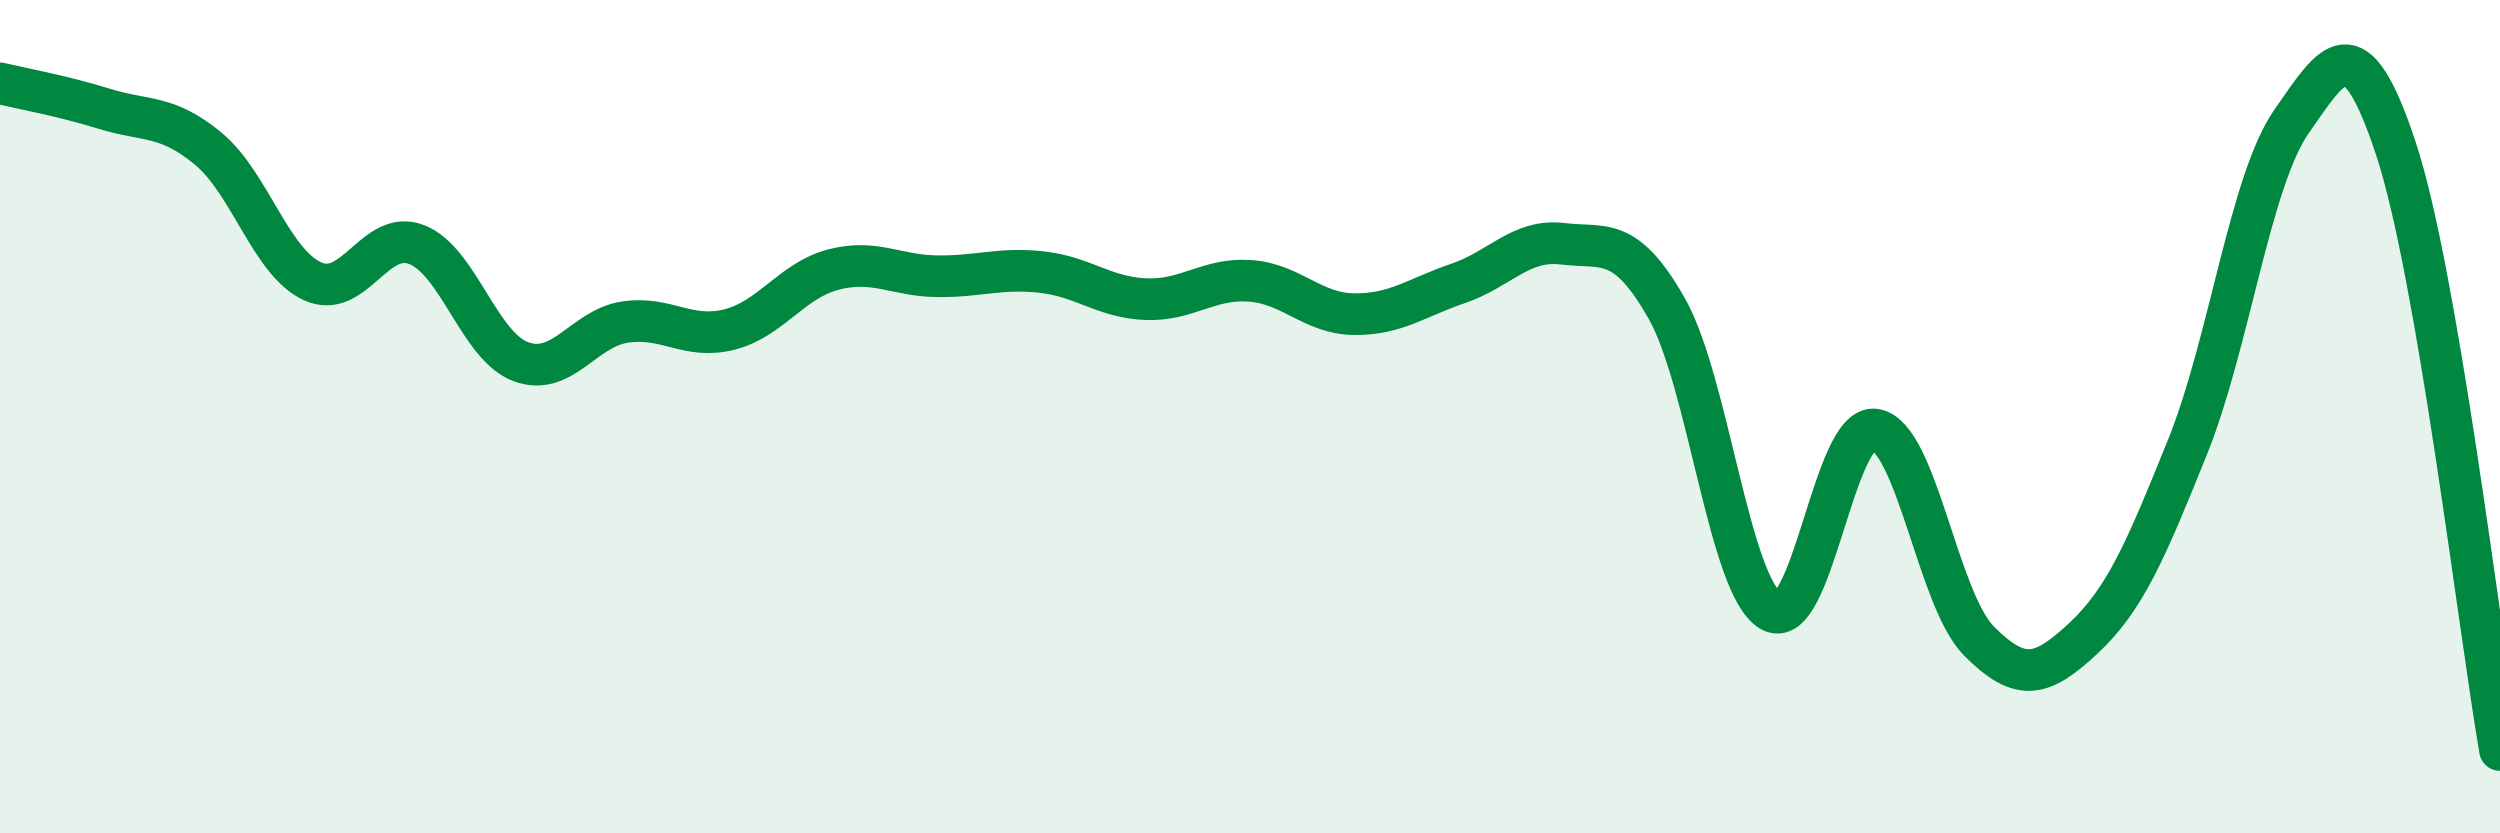 
    <svg width="60" height="20" viewBox="0 0 60 20" xmlns="http://www.w3.org/2000/svg">
      <path
        d="M 0,2 C 0.5,2.12 1.5,2.3 2.5,2.61 C 3.5,2.92 4,2.74 5,3.57 C 6,4.4 6.5,6.29 7.5,6.75 C 8.5,7.21 9,5.48 10,5.87 C 11,6.26 11.5,8.31 12.5,8.68 C 13.5,9.05 14,7.88 15,7.73 C 16,7.58 16.5,8.16 17.5,7.91 C 18.5,7.66 19,6.73 20,6.47 C 21,6.21 21.5,6.62 22.5,6.63 C 23.5,6.64 24,6.42 25,6.53 C 26,6.64 26.5,7.14 27.5,7.18 C 28.5,7.22 29,6.67 30,6.74 C 31,6.81 31.5,7.53 32.5,7.54 C 33.5,7.55 34,7.14 35,6.8 C 36,6.46 36.5,5.73 37.5,5.85 C 38.5,5.97 39,5.64 40,7.4 C 41,9.16 41.5,14.08 42.5,14.66 C 43.5,15.24 44,10.16 45,10.31 C 46,10.46 46.5,14.39 47.5,15.39 C 48.5,16.39 49,16.25 50,15.32 C 51,14.39 51.5,13.21 52.5,10.73 C 53.5,8.25 54,4.34 55,2.91 C 56,1.48 56.5,0.54 57.5,3.56 C 58.5,6.58 59.5,15.11 60,18L60 20L0 20Z"
        fill="#008740"
        opacity="0.1"
        stroke-linecap="round"
        stroke-linejoin="round"
      />
      <path
        d="M 0,2 C 0.5,2.12 1.5,2.3 2.5,2.61 C 3.5,2.92 4,2.74 5,3.57 C 6,4.4 6.5,6.29 7.5,6.75 C 8.5,7.21 9,5.48 10,5.87 C 11,6.26 11.5,8.31 12.5,8.68 C 13.5,9.05 14,7.88 15,7.73 C 16,7.58 16.5,8.16 17.5,7.91 C 18.5,7.66 19,6.73 20,6.47 C 21,6.21 21.5,6.62 22.5,6.63 C 23.5,6.64 24,6.42 25,6.53 C 26,6.64 26.5,7.14 27.5,7.18 C 28.5,7.22 29,6.67 30,6.74 C 31,6.81 31.5,7.53 32.5,7.54 C 33.5,7.55 34,7.14 35,6.8 C 36,6.46 36.5,5.73 37.5,5.85 C 38.5,5.97 39,5.64 40,7.4 C 41,9.16 41.5,14.08 42.5,14.66 C 43.5,15.24 44,10.16 45,10.31 C 46,10.46 46.5,14.39 47.5,15.39 C 48.5,16.39 49,16.25 50,15.32 C 51,14.39 51.5,13.21 52.5,10.73 C 53.5,8.25 54,4.34 55,2.91 C 56,1.48 56.5,0.54 57.5,3.56 C 58.5,6.58 59.5,15.11 60,18"
        stroke="#008740"
        stroke-width="1"
        fill="none"
        stroke-linecap="round"
        stroke-linejoin="round"
      />
    </svg>
  